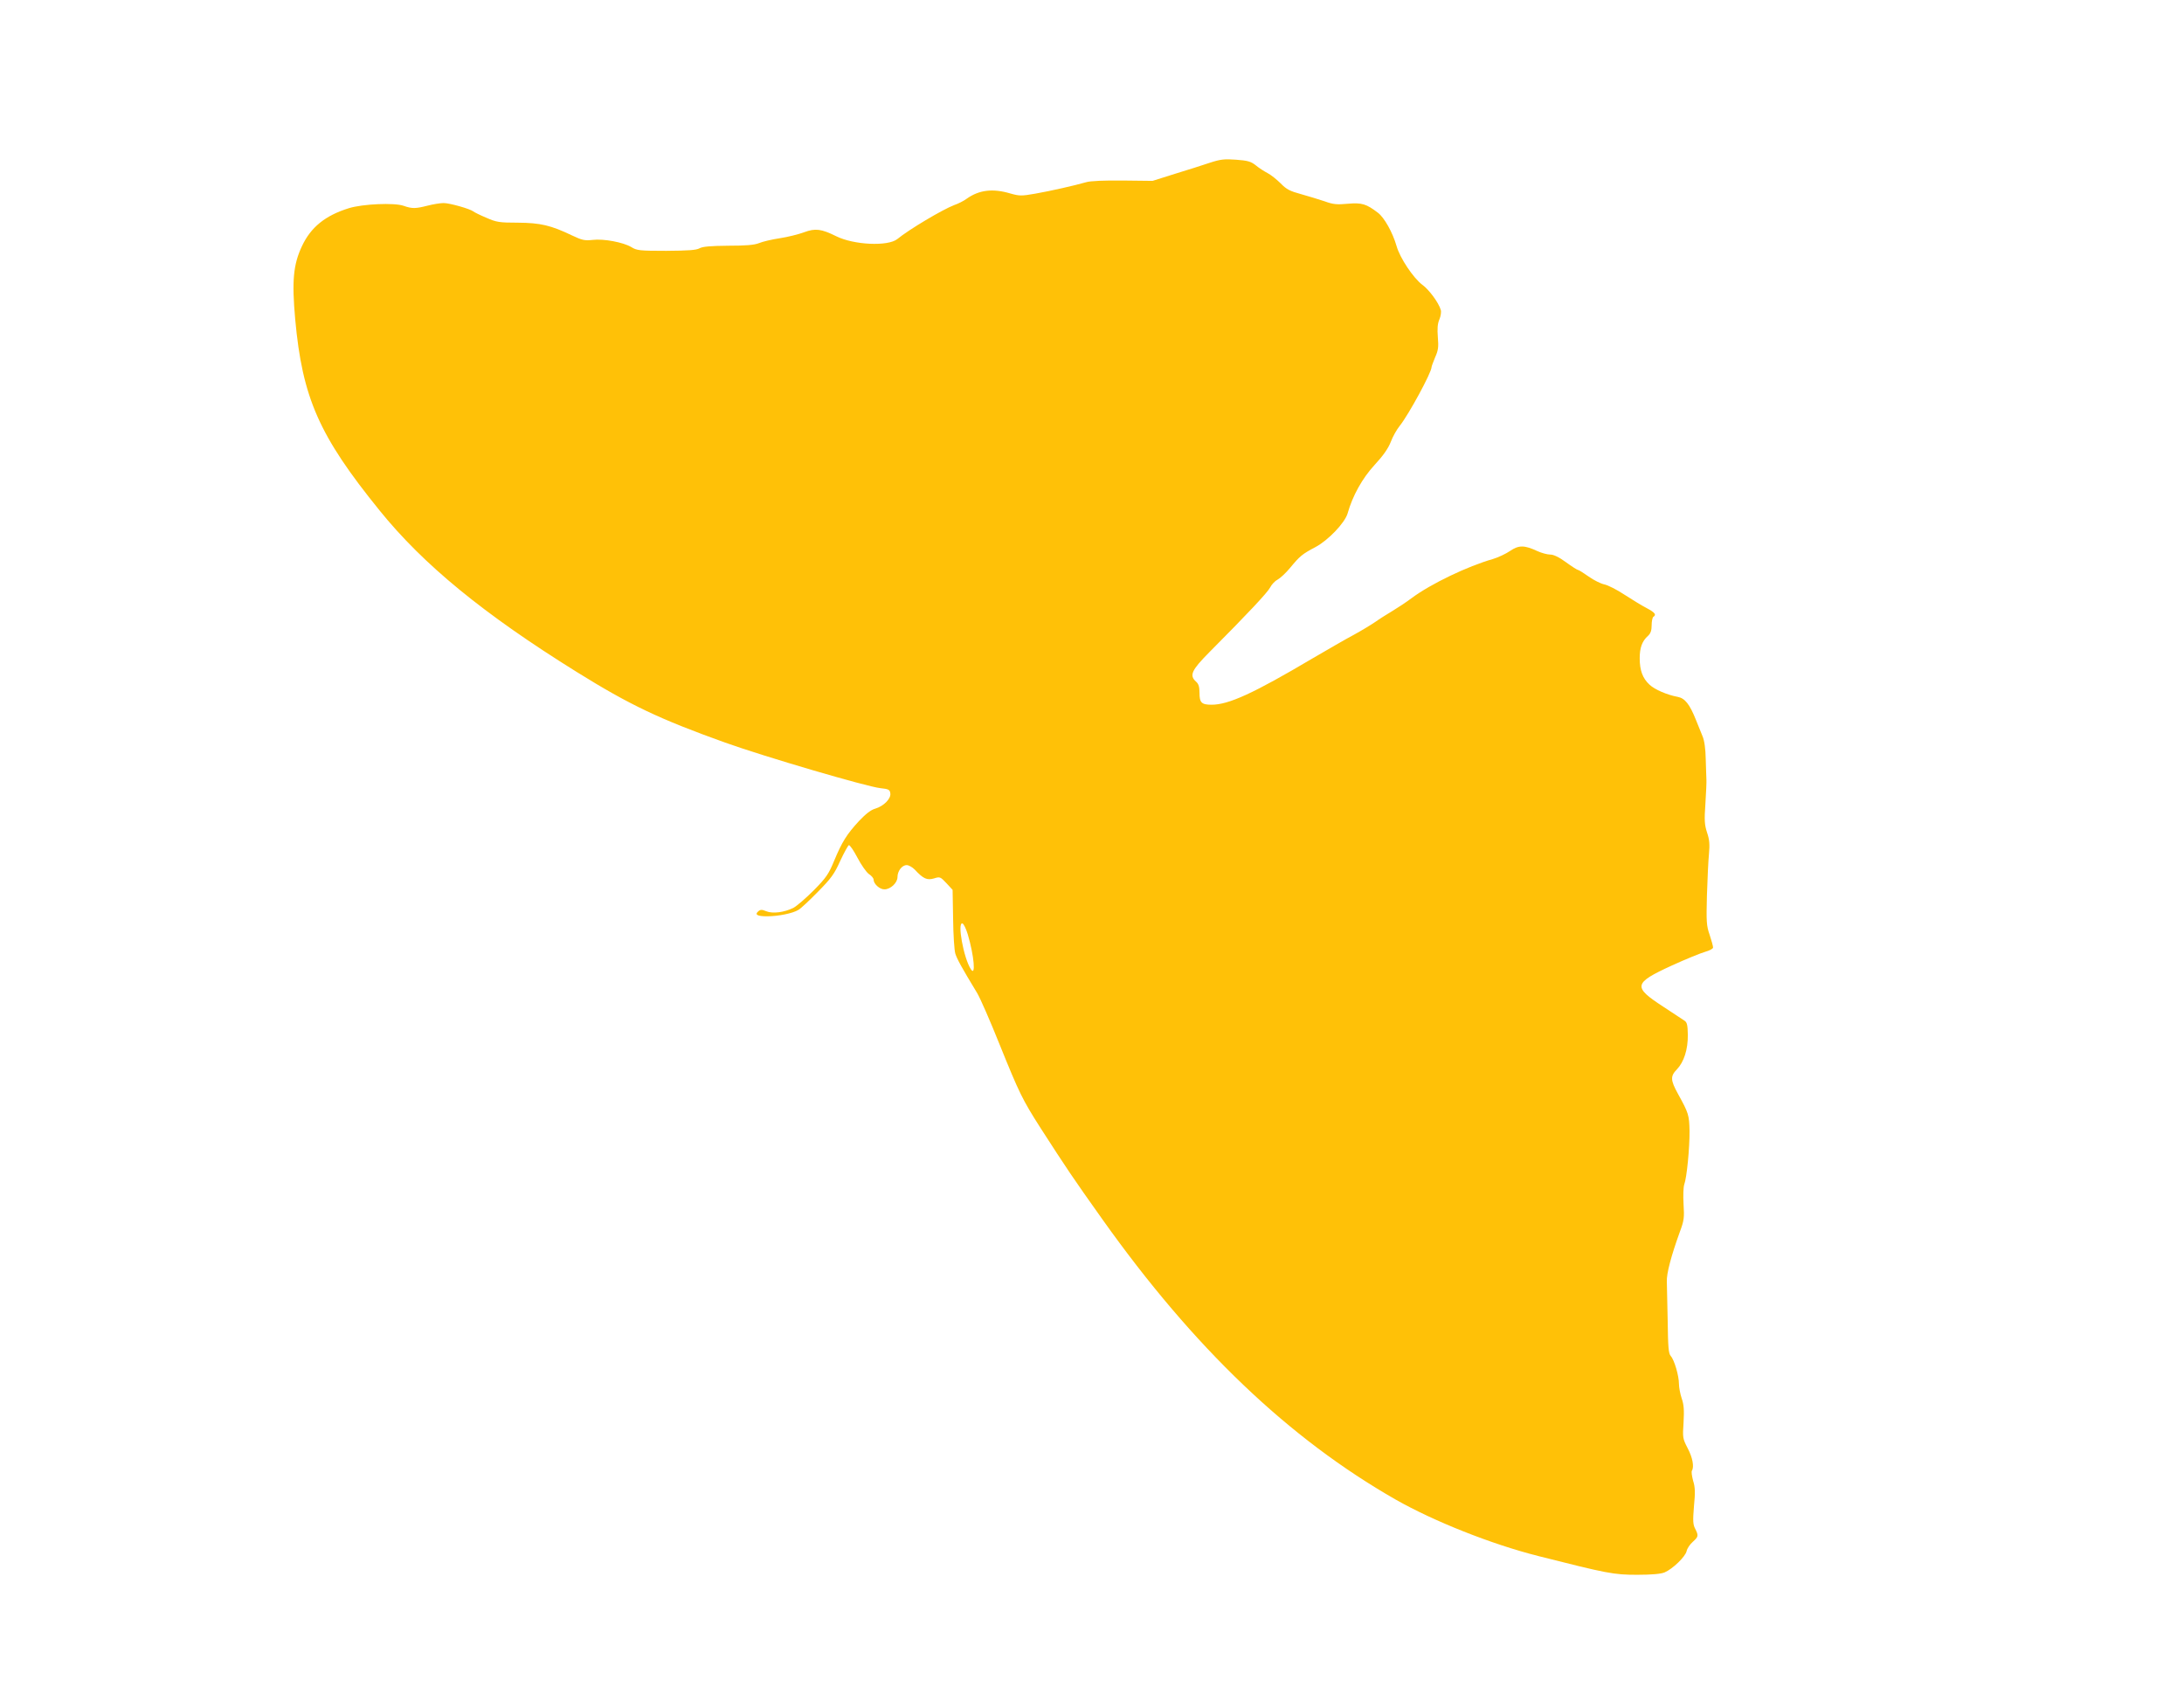 <?xml version="1.0" standalone="no"?>
<!DOCTYPE svg PUBLIC "-//W3C//DTD SVG 20010904//EN"
 "http://www.w3.org/TR/2001/REC-SVG-20010904/DTD/svg10.dtd">
<svg version="1.0" xmlns="http://www.w3.org/2000/svg"
 width="1280pt" height="993pt" viewBox="0 0 1280 993"
 preserveAspectRatio="xMidYMid meet">
<g transform="translate(0,993) scale(0.1,-0.1)"
fill="#ffc107" stroke="none">
<path d="M7090 8976 c-41 -14 -133 -43 -205 -65 l-130 -41 -175 2 c-108 1
-190 -2 -215 -10 -70 -20 -207 -51 -298 -67 -80 -14 -92 -14 -145 1 -104 31
-184 21 -257 -31 -16 -12 -49 -29 -73 -37 -68 -26 -265 -143 -333 -199 -55
-44 -255 -35 -359 17 -87 43 -122 47 -187 23 -32 -12 -96 -28 -142 -35 -47 -7
-102 -20 -123 -29 -28 -11 -77 -15 -181 -15 -104 -1 -149 -5 -167 -15 -19 -11
-66 -14 -195 -15 -157 0 -173 2 -205 22 -47 28 -162 50 -227 42 -46 -5 -61 -2
-120 26 -125 60 -186 74 -318 75 -109 0 -126 3 -185 29 -36 15 -70 32 -76 37
-19 15 -138 49 -174 49 -20 0 -62 -7 -93 -15 -71 -18 -91 -19 -142 -1 -54 19
-239 11 -320 -14 -139 -43 -224 -112 -276 -224 -50 -107 -59 -202 -39 -426 42
-462 140 -684 495 -1122 257 -318 610 -607 1155 -946 312 -194 485 -276 870
-414 232 -83 832 -259 910 -267 48 -5 55 -9 58 -30 5 -31 -38 -75 -88 -90 -26
-7 -56 -31 -95 -72 -73 -79 -100 -123 -146 -233 -32 -78 -47 -100 -119 -173
-46 -46 -100 -93 -121 -104 -53 -26 -121 -35 -159 -19 -24 10 -33 10 -45 0
-24 -20 -7 -30 50 -30 66 0 151 17 185 38 14 8 65 56 114 106 77 78 96 104
130 180 23 49 46 91 51 93 6 1 28 -31 50 -73 22 -42 52 -85 67 -96 16 -10 28
-25 28 -33 0 -25 36 -58 64 -57 35 0 76 38 76 72 0 35 26 70 54 70 12 0 33
-12 47 -26 50 -54 72 -64 113 -52 35 11 37 10 73 -28 l36 -39 3 -170 c1 -93 7
-185 13 -204 10 -31 34 -76 128 -231 18 -30 77 -165 131 -300 116 -287 134
-324 240 -490 156 -242 186 -287 363 -536 536 -754 1093 -1285 1720 -1643 224
-127 558 -260 834 -330 407 -103 443 -110 580 -110 86 0 140 5 161 14 47 20
122 92 129 125 3 15 19 39 36 54 33 30 35 36 14 77 -13 25 -14 46 -7 132 8 80
7 112 -5 149 -7 27 -11 53 -7 59 14 23 4 77 -25 132 -29 56 -30 61 -24 151 4
73 2 104 -11 141 -9 27 -16 65 -16 85 0 47 -27 140 -48 163 -13 15 -16 50 -18
205 -2 103 -4 207 -5 232 -2 46 25 149 76 290 25 67 27 84 22 163 -3 51 -1
100 4 115 15 40 32 215 31 315 -2 92 -5 103 -68 217 -44 80 -45 103 -6 143 41
43 65 116 64 202 -1 56 -4 73 -19 83 -10 7 -67 44 -126 83 -178 116 -174 137
50 240 83 38 172 74 197 81 25 7 46 18 46 25 0 8 -9 41 -20 74 -19 54 -20 78
-16 232 3 95 8 204 12 243 5 55 3 83 -11 124 -15 46 -17 72 -10 169 4 64 7
127 6 141 -1 14 -2 68 -4 121 -1 60 -8 110 -19 135 -9 21 -26 64 -38 94 -37
93 -65 128 -107 136 -61 11 -136 43 -166 72 -40 37 -57 84 -57 154 0 62 14
101 49 132 15 14 21 31 21 62 0 24 5 46 10 49 19 12 10 25 -37 50 -27 14 -85
49 -131 79 -45 30 -99 57 -119 61 -20 4 -61 24 -92 46 -30 21 -58 39 -63 39
-4 0 -36 20 -70 45 -41 30 -72 45 -93 45 -16 0 -50 9 -74 20 -77 36 -110 36
-161 1 -25 -17 -70 -38 -100 -47 -148 -42 -363 -145 -475 -228 -33 -25 -85
-59 -115 -77 -30 -18 -75 -46 -100 -64 -25 -17 -81 -51 -125 -75 -44 -23 -154
-87 -245 -140 -343 -203 -489 -270 -589 -270 -59 0 -71 12 -71 70 0 34 -5 52
-20 65 -41 37 -27 67 78 173 228 229 340 349 356 379 9 18 29 39 45 47 16 9
48 39 72 68 57 69 71 81 149 122 75 40 172 142 188 197 29 103 86 206 158 284
51 55 80 97 95 135 11 30 35 73 53 95 52 65 186 312 186 343 0 5 10 31 21 58
18 40 21 60 16 117 -4 50 -2 80 9 105 8 19 12 45 8 56 -12 42 -69 119 -108
147 -52 39 -131 156 -151 227 -23 80 -72 167 -109 195 -68 52 -94 60 -176 53
-64 -6 -87 -4 -136 14 -33 11 -95 30 -138 42 -66 18 -86 28 -120 63 -23 23
-57 50 -76 60 -19 10 -51 30 -70 46 -29 23 -48 28 -115 33 -68 5 -91 3 -155
-18z m-1418 -4522 c37 -125 48 -251 18 -204 -43 66 -81 279 -49 268 7 -2 21
-31 31 -64z"/>
</g>
</svg>

